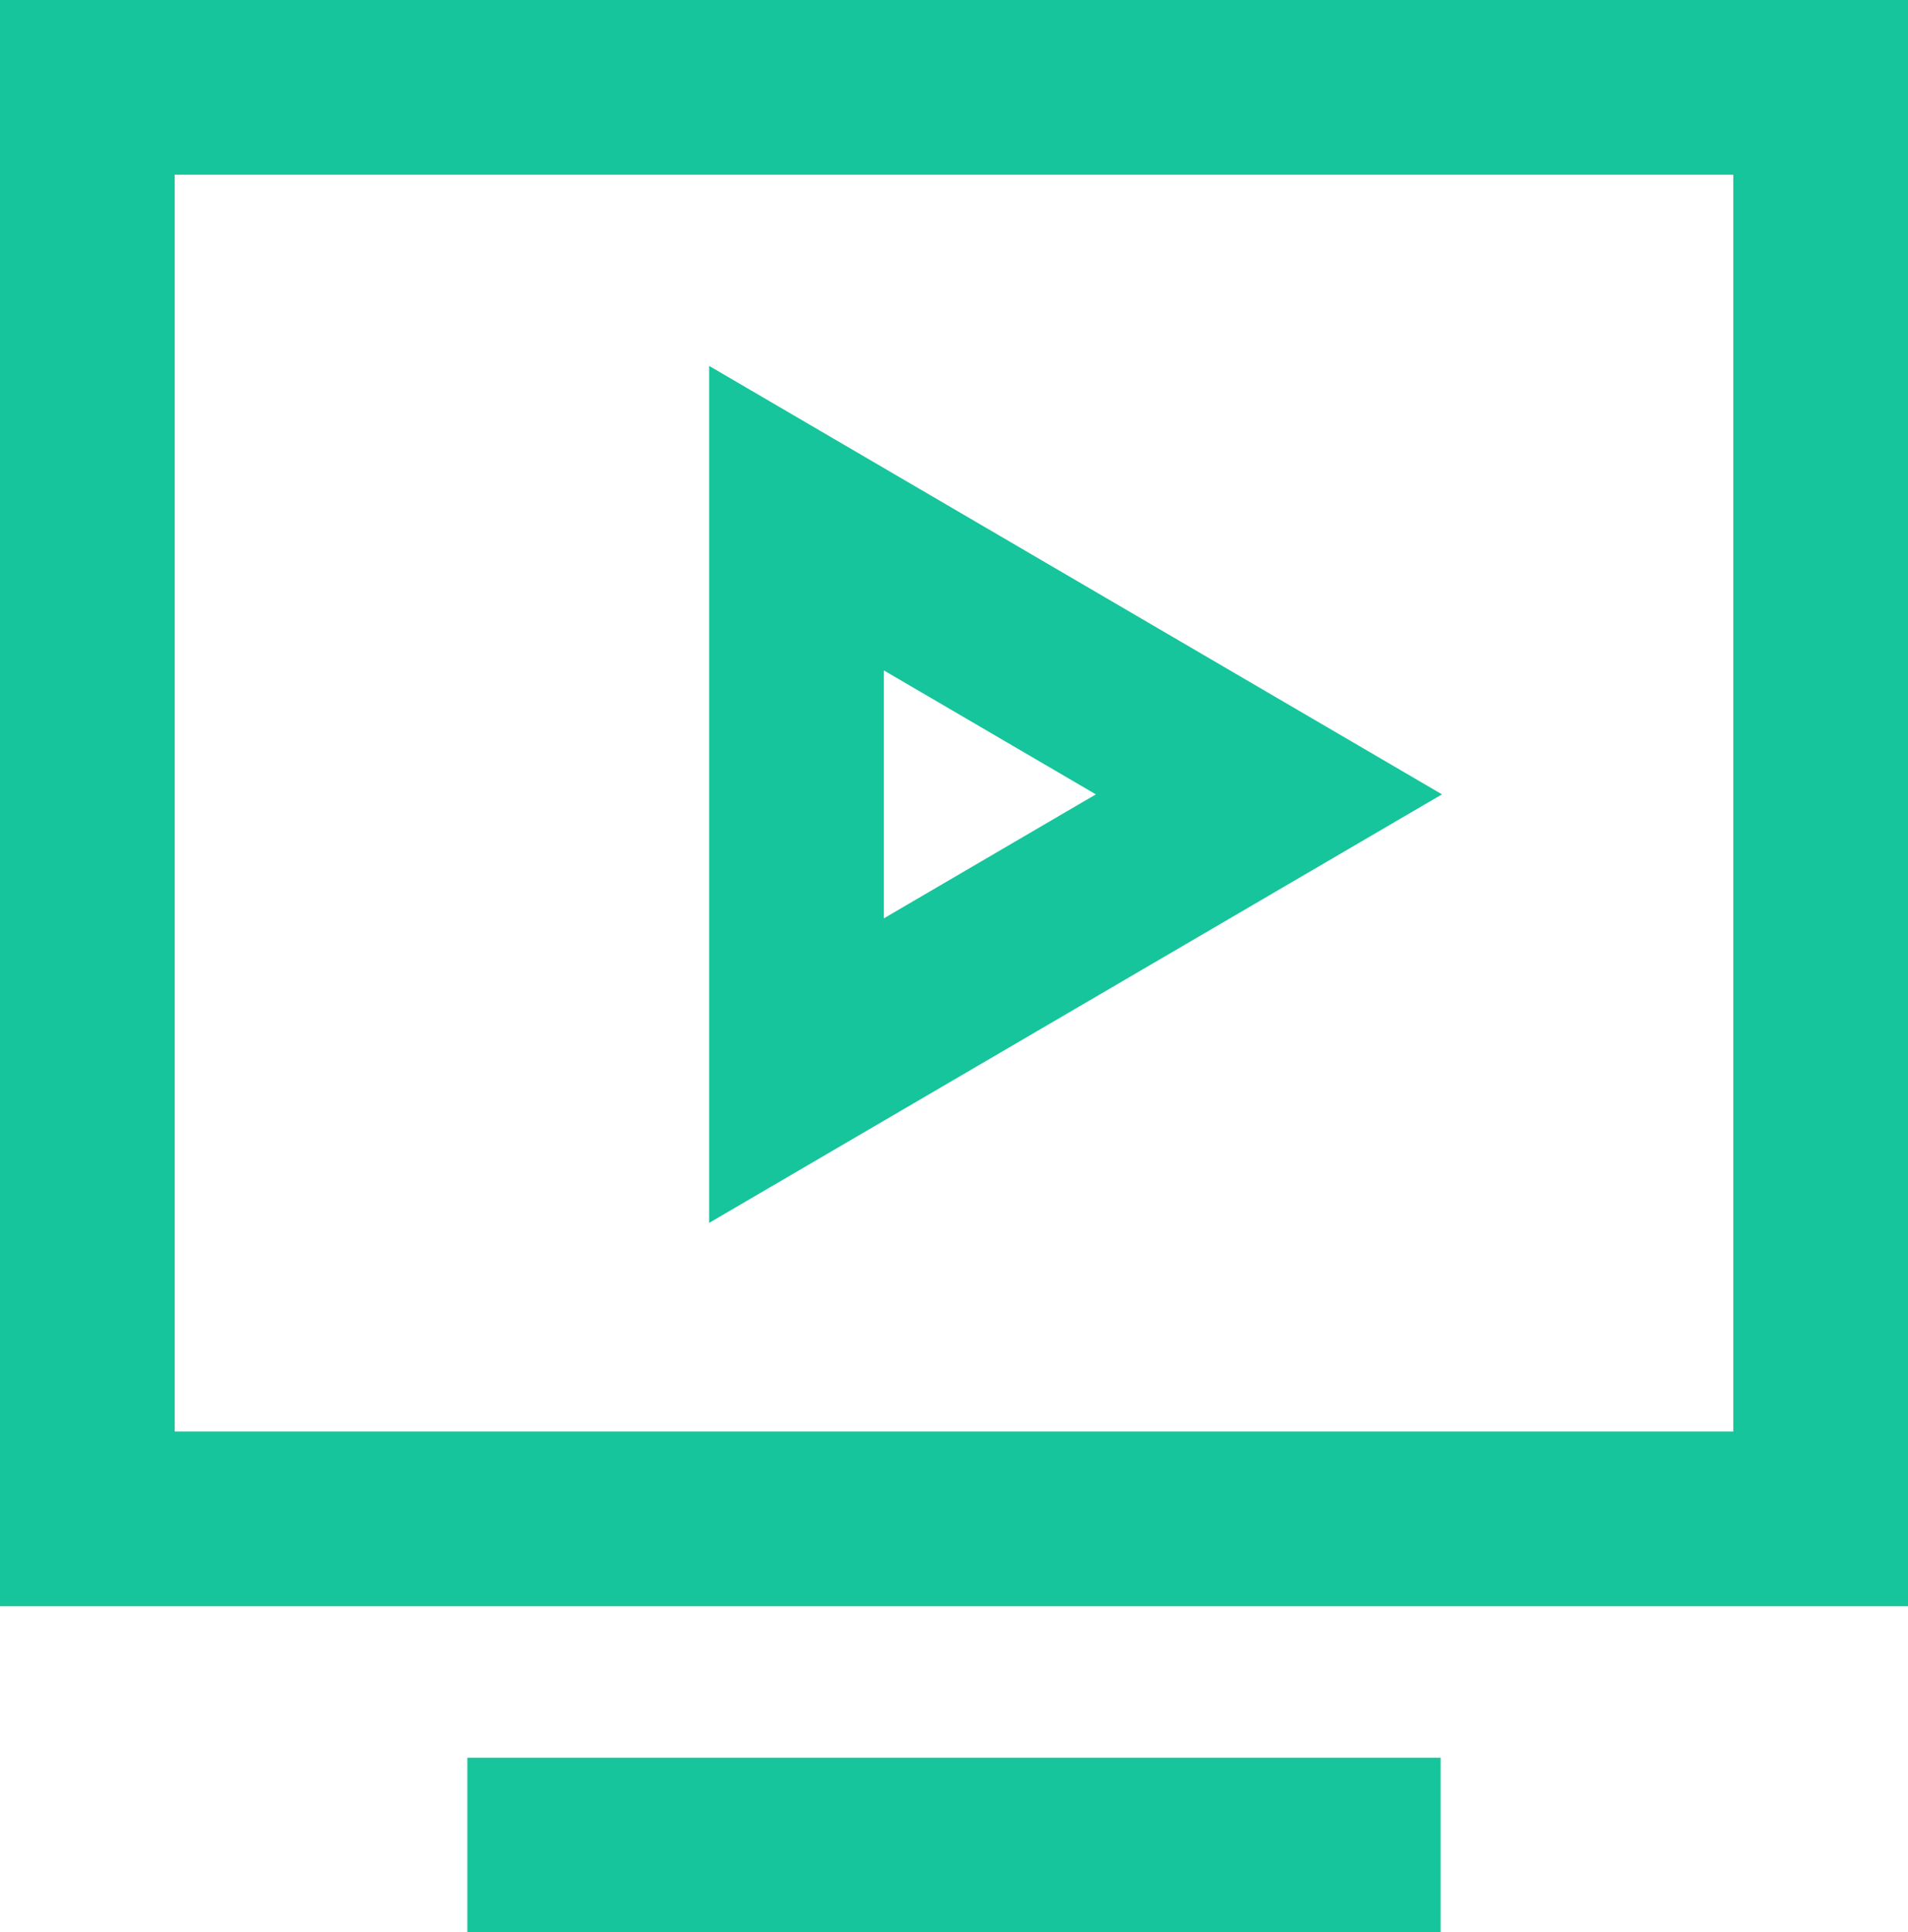 <svg xmlns="http://www.w3.org/2000/svg" width="36.045" height="36.499" viewBox="0 0 36.045 36.499">
  <g id="icon01-2" transform="translate(-485.862 -330.346)">
    <rect id="사각형_83" data-name="사각형 83" width="32.745" height="27.039" transform="translate(487.512 331.996)" fill="none" stroke="#16c59b" stroke-width="3.3"/>
    <path id="패스_3424" data-name="패스 3424" d="M506.862,343.748l8.925,5.217-8.925,5.218Z" transform="translate(-5.953 -3.615)" fill="none" stroke="#16c59b" stroke-width="3.3"/>
    <line id="선_22" data-name="선 22" x2="18.387" transform="translate(494.691 365.196)" fill="none" stroke="#16c59b" stroke-width="3.3"/>
  </g>
</svg>
